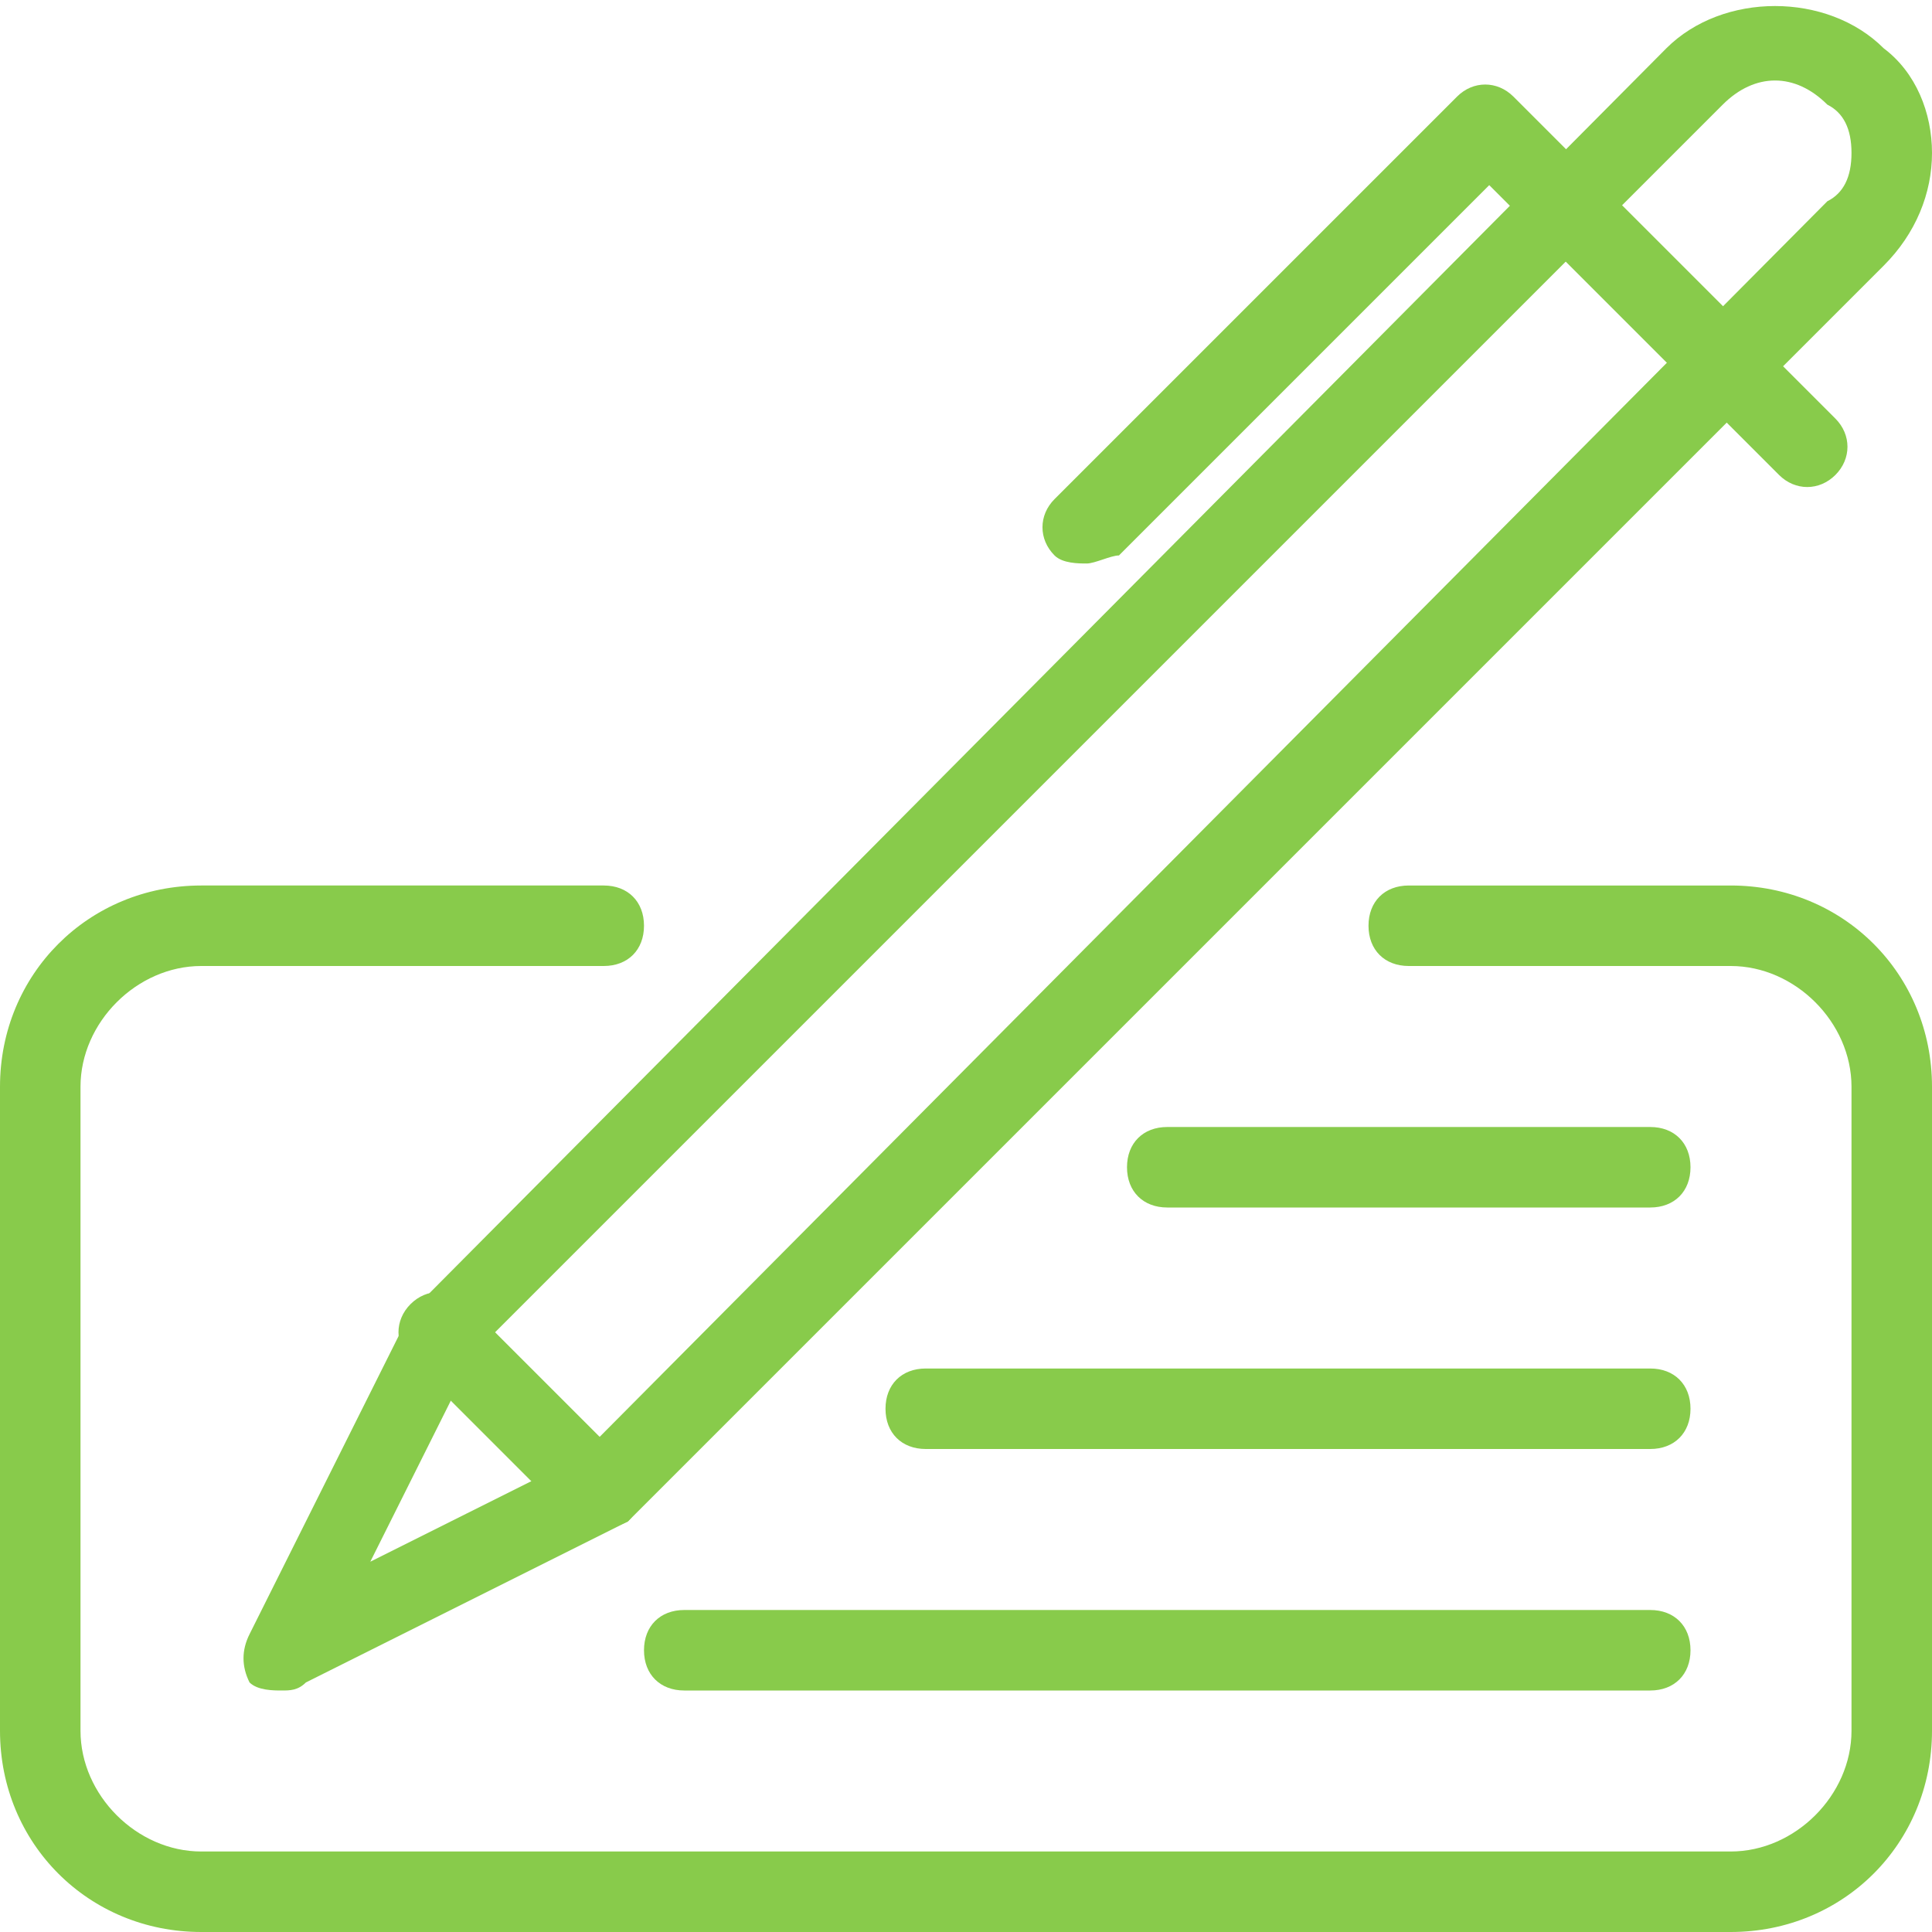 <?xml version="1.0" encoding="utf-8"?>
<!-- Generator: Adobe Illustrator 20.1.0, SVG Export Plug-In . SVG Version: 6.00 Build 0)  -->
<svg version="1.1" id="Layer_1" xmlns="http://www.w3.org/2000/svg" xmlns:xlink="http://www.w3.org/1999/xlink" x="0px" y="0px"
	 viewBox="0 0 24 24" style="enable-background:new 0 0 24 24;" xml:space="preserve">
<style type="text/css">
	.st0{fill:#88CB4B;}
	.st1{fill:#88CB4B;stroke:#000000;stroke-linejoin:round;stroke-miterlimit:10;}
</style>
<g>
	<path class="st0" d="M21.5,24h-19C1.1,24,0,22.9,0,21.5v-8C0,12.1,1.1,11,2.5,11h5C7.8,11,8,11.2,8,11.5S7.8,12,7.5,12h-5
		C1.7,12,1,12.7,1,13.5v8C1,22.3,1.7,23,2.5,23h19c0.8,0,1.5-0.7,1.5-1.5v-8c0-0.8-0.7-1.5-1.5-1.5h-4c-0.3,0-0.5-0.2-0.5-0.5
		s0.2-0.5,0.5-0.5h4c1.4,0,2.5,1.1,2.5,2.5v8C24,22.9,22.9,24,21.5,24z"/>
	<path class="st0" d="M3.5,21c-0.1,0-0.3,0-0.4-0.1C3,20.7,3,20.5,3.1,20.3l2-4c0,0,0.1-0.1,0.1-0.1L20.7,0.6c0.7-0.7,2-0.7,2.7,0
		C23.8,0.9,24,1.4,24,1.9s-0.2,1-0.6,1.4L7.9,18.8c0,0-0.1,0.1-0.1,0.1l-4,2C3.7,21,3.6,21,3.5,21z M5.9,16.8l-1.3,2.6l2.6-1.3
		L22.7,2.5C22.9,2.4,23,2.2,23,1.9s-0.1-0.5-0.3-0.6c-0.4-0.4-0.9-0.4-1.3,0L5.9,16.8z"/>
	<path class="st0" d="M13.5,7c-0.1,0-0.3,0-0.4-0.1c-0.2-0.2-0.2-0.5,0-0.7l5-5c0.2-0.2,0.5-0.2,0.7,0l4,4c0.2,0.2,0.2,0.5,0,0.7
		s-0.5,0.2-0.7,0l-3.6-3.6l-4.6,4.6C13.8,6.9,13.6,7,13.5,7z"/>
	<path class="st0" d="M7.5,19c-0.1,0-0.3,0-0.4-0.1l-2-2c-0.2-0.2-0.2-0.5,0-0.7s0.5-0.2,0.7,0l2,2c0.2,0.2,0.2,0.5,0,0.7
		C7.8,18.9,7.6,19,7.5,19z"/>
	<path class="st1" d="M8.5,8.5"/>
	<path class="st0" d="M20.5,15h-6c-0.3,0-0.5-0.2-0.5-0.5s0.2-0.5,0.5-0.5h6c0.3,0,0.5,0.2,0.5,0.5S20.8,15,20.5,15z"/>
	<path class="st0" d="M20.5,18h-9c-0.3,0-0.5-0.2-0.5-0.5s0.2-0.5,0.5-0.5h9c0.3,0,0.5,0.2,0.5,0.5S20.8,18,20.5,18z"/>
	<path class="st0" d="M20.5,21h-12C8.2,21,8,20.8,8,20.5S8.2,20,8.5,20h12c0.3,0,0.5,0.2,0.5,0.5S20.8,21,20.5,21z"/>
</g>
</svg>
